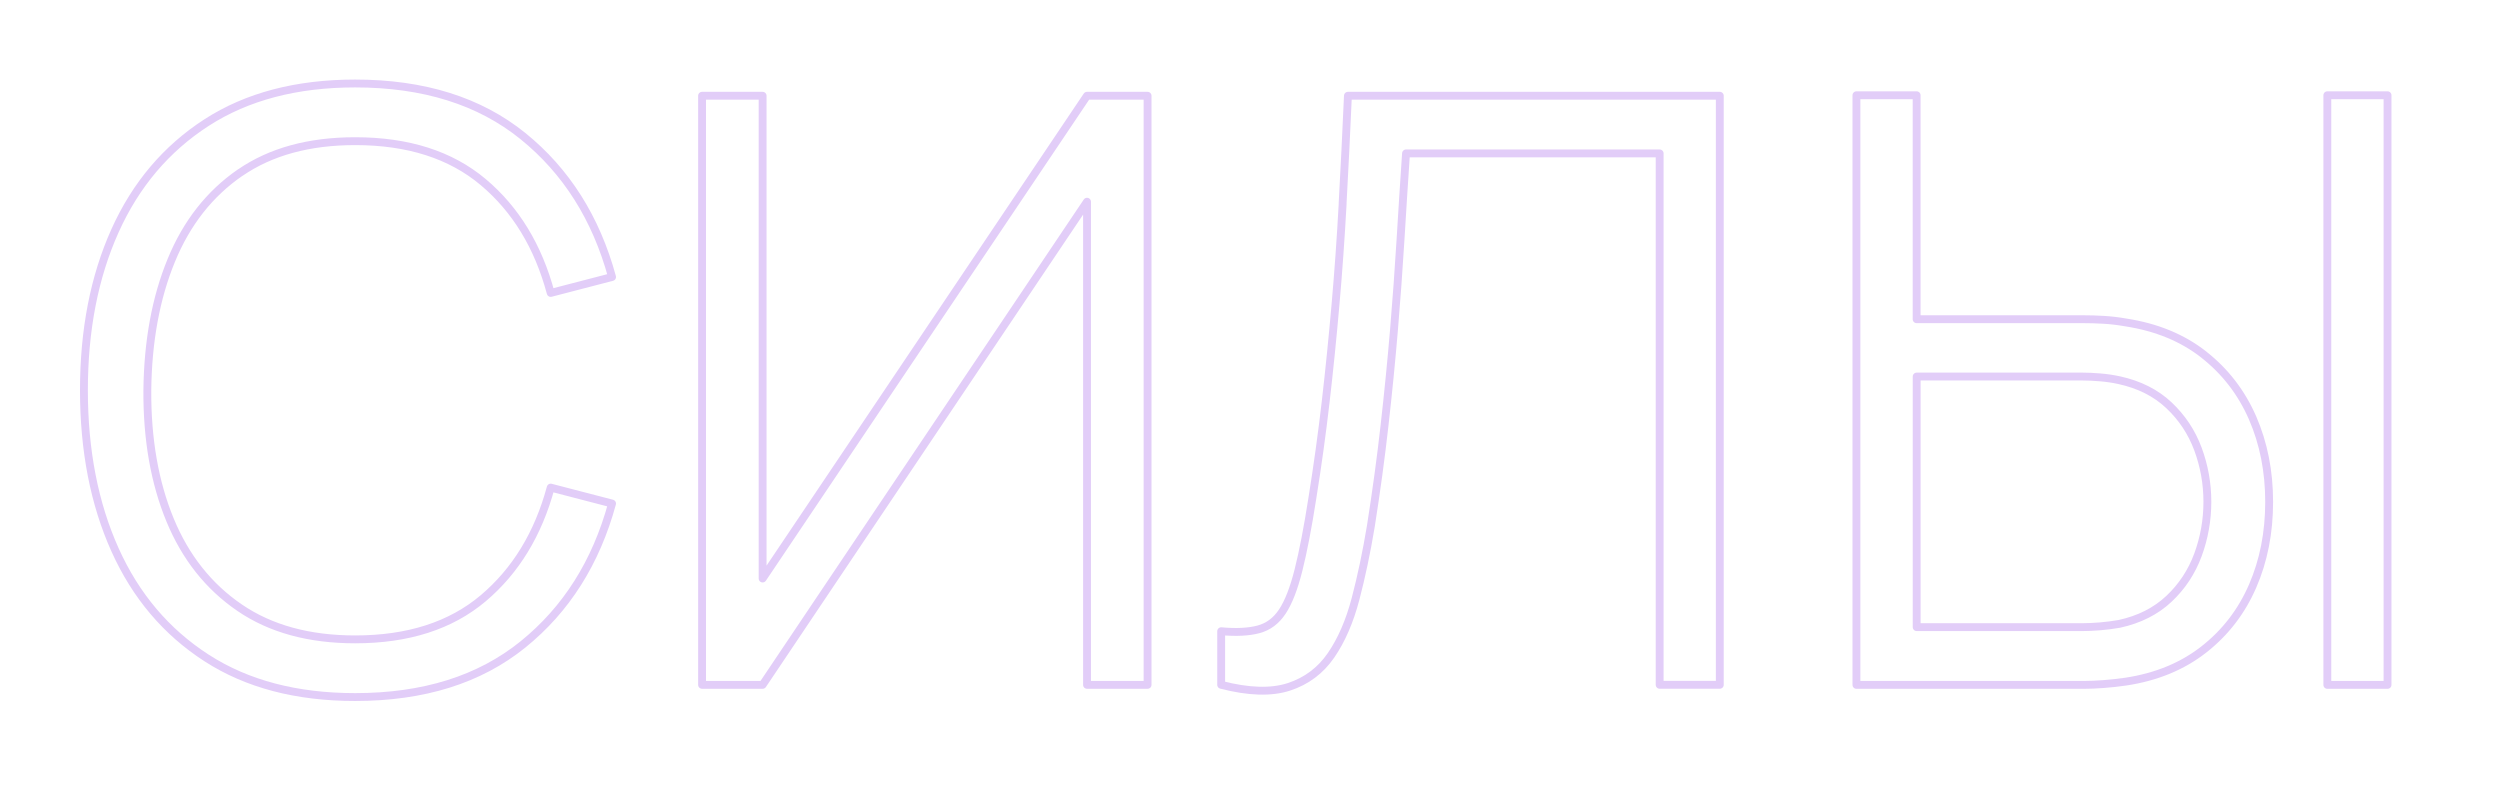<?xml version="1.0" encoding="UTF-8"?> <svg xmlns="http://www.w3.org/2000/svg" id="_Слой_1" version="1.1" viewBox="0 0 79.444 25.72"><defs><style> .st0 { fill: none; stroke: #e2cdf8; stroke-linejoin: round; stroke-width: .25px; } </style></defs><g><path class="st0" d="M7.633,5.487c.97-.667,2.188-1.001,3.653-1.001,1.681,0,3.038.433,4.069,1.3,1.031.867,1.747,2.041,2.145,3.523l1.95-.507c-.511-1.872-1.456-3.365-2.834-4.479s-3.155-1.67-5.33-1.67c-1.863,0-3.437.414-4.719,1.241-1.283.828-2.253,1.974-2.912,3.438-.659,1.465-.988,3.155-.988,5.07s.33,3.606.988,5.07c.659,1.465,1.629,2.611,2.912,3.438,1.282.828,2.856,1.241,4.719,1.241,2.175,0,3.952-.557,5.33-1.67s2.323-2.606,2.834-4.479l-1.95-.507c-.398,1.473-1.114,2.646-2.145,3.517-1.031.87-2.388,1.306-4.069,1.306-1.465,0-2.689-.335-3.672-1.007-.984-.672-1.721-1.602-2.21-2.788-.49-1.188-.731-2.562-.722-4.122.018-1.56.271-2.936.761-4.127.489-1.192,1.22-2.121,2.19-2.789h0Z"></path><polygon class="st0" points="24.234 18.384 24.234 3.043 22.31 3.043 22.31 21.763 24.234 21.763 34.543 6.41 34.543 21.763 36.467 21.763 36.467 3.043 34.543 3.043 24.234 18.384"></polygon><path class="st0" d="M42.667,6.463c-.06,1.101-.136,2.173-.228,3.217-.091,1.044-.195,2.074-.312,3.087-.117,1.014-.258,2.033-.422,3.055-.147.945-.295,1.71-.442,2.294-.147.585-.318,1.025-.514,1.319-.195.295-.448.483-.76.565-.312.083-.707.102-1.183.059v1.703c.875.226,1.592.247,2.151.065.559-.183,1.005-.516,1.339-1.001.334-.485.593-1.084.78-1.795.186-.71.349-1.481.487-2.313.173-1.101.319-2.169.435-3.205.117-1.036.217-2.043.299-3.022.082-.98.151-1.937.208-2.873.056-.936.115-1.85.175-2.743h8.06v16.887h1.911V3.043h-11.817c-.052,1.179-.108,2.319-.169,3.419,0,0,0,0,0,0Z"></path></g><g><path class="st0" d="M70.034,11.269c-.681-.534-1.508-.873-2.479-1.022-.243-.043-.479-.071-.709-.084-.23-.014-.436-.019-.618-.019h-5.322V3.027h-1.913v18.737h7.234c.182,0,.388-.009.618-.026.23-.017.466-.043.709-.078.971-.147,1.798-.488,2.479-1.022.681-.533,1.197-1.203,1.548-2.01.351-.806.527-1.7.527-2.68,0-.972-.176-1.86-.527-2.668-.352-.806-.868-1.476-1.548-2.01ZM69.846,17.632c-.2.542-.508,1.009-.924,1.399-.416.391-.941.656-1.574.794-.2.035-.403.061-.612.079-.208.017-.395.025-.559.025h-5.27v-7.963h5.27c.164,0,.351.009.559.026.208.017.412.047.612.091.633.139,1.158.403,1.574.794s.724.855.924,1.393c.199.538.299,1.097.299,1.678s-.1,1.143-.299,1.685Z"></path><rect class="st0" x="73.957" y="3.027" width="1.913" height="18.737"></rect></g></svg> 